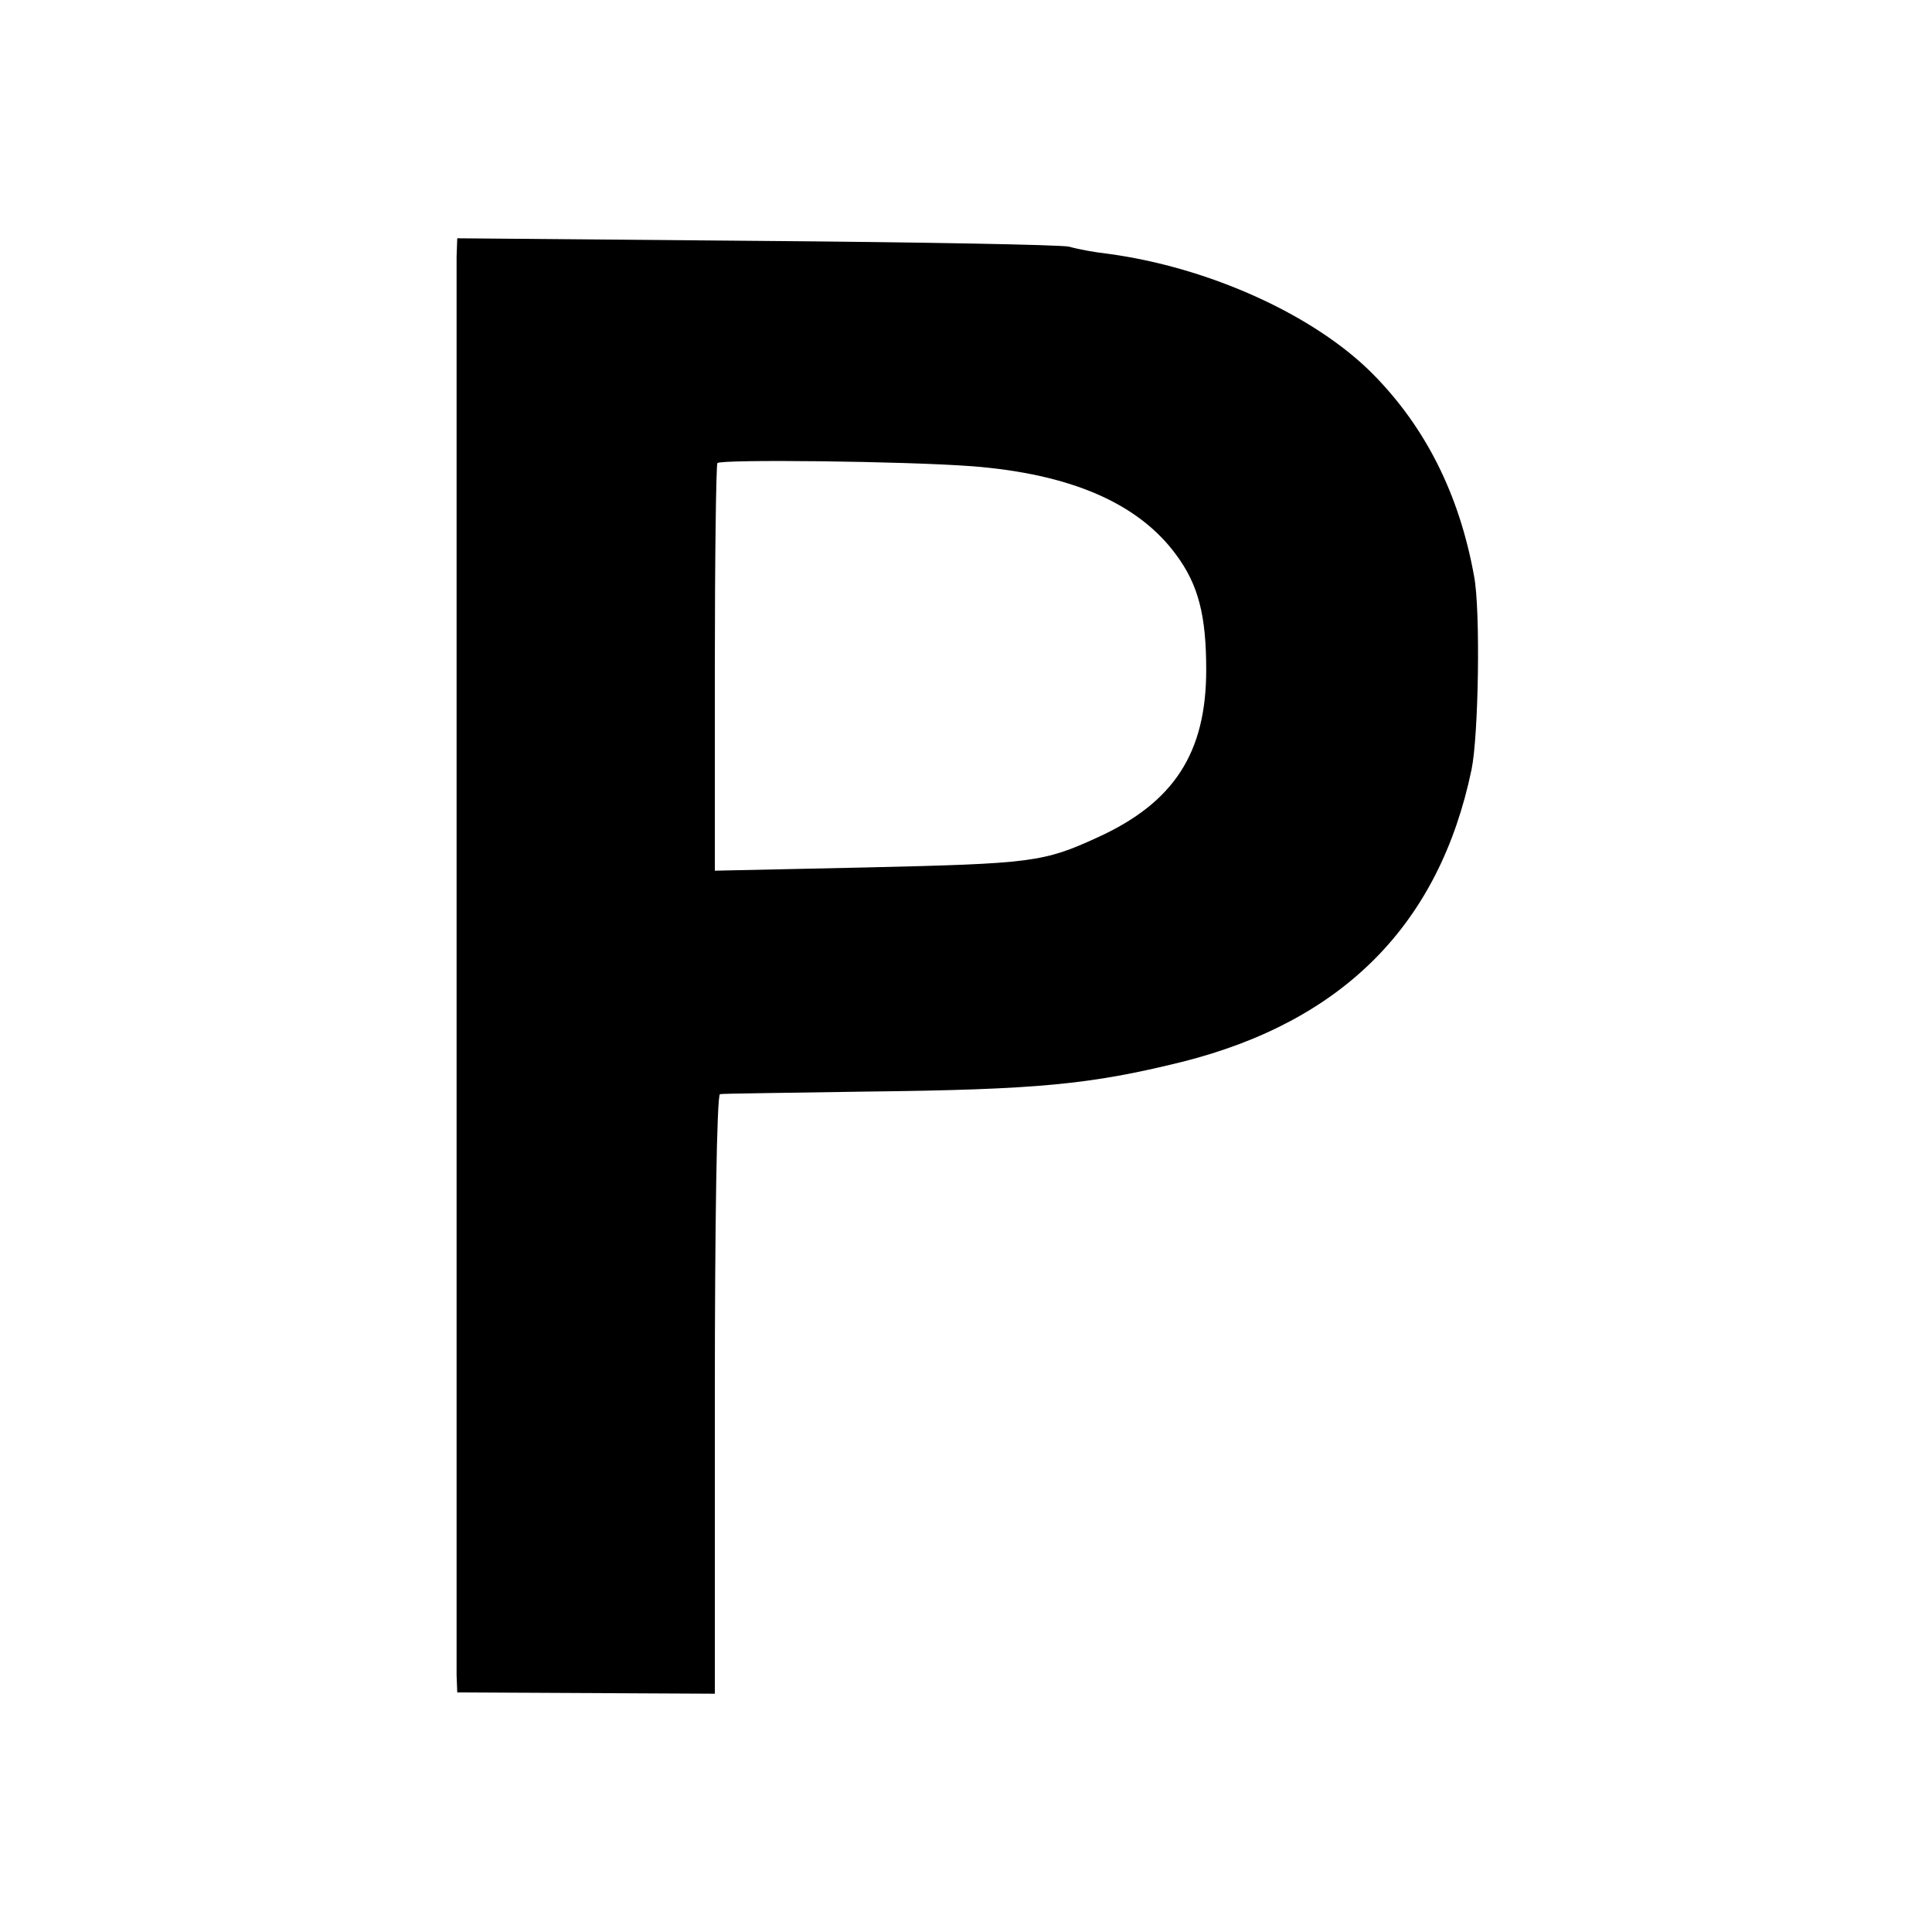 <?xml version="1.0" standalone="no"?>
<!DOCTYPE svg PUBLIC "-//W3C//DTD SVG 20010904//EN"
 "http://www.w3.org/TR/2001/REC-SVG-20010904/DTD/svg10.dtd">
<svg version="1.0" xmlns="http://www.w3.org/2000/svg"
 width="300pt" height="300pt" viewBox="0 0 300 300"
 preserveAspectRatio="xMidYMid meet">
<g transform="translate(0,300) scale(0.1,-0.1)"
fill="#000000" stroke="none">
<path d="M709 2602 c0 -35 0 -2169 0 -2203 l1 -27 200 -1 200 -1 0 465 c0 256
3 465 8 466 4 1 106 2 227 4 267 3 348 11 490 46 251 63 400 214 450 454 11
53 14 248 4 300 -23 128 -76 232 -157 314 -91 92 -255 166 -412 187 -19 2 -46
7 -60 11 -14 3 -233 7 -487 9 l-463 4 -1 -28z m801 -326 c152 -12 257 -57 316
-137 35 -47 47 -95 47 -179 0 -129 -50 -206 -168 -260 -85 -39 -102 -41 -362
-47 l-233 -5 0 314 c0 173 2 317 4 319 7 6 290 3 396 -5z"/>
</g>
</svg>
